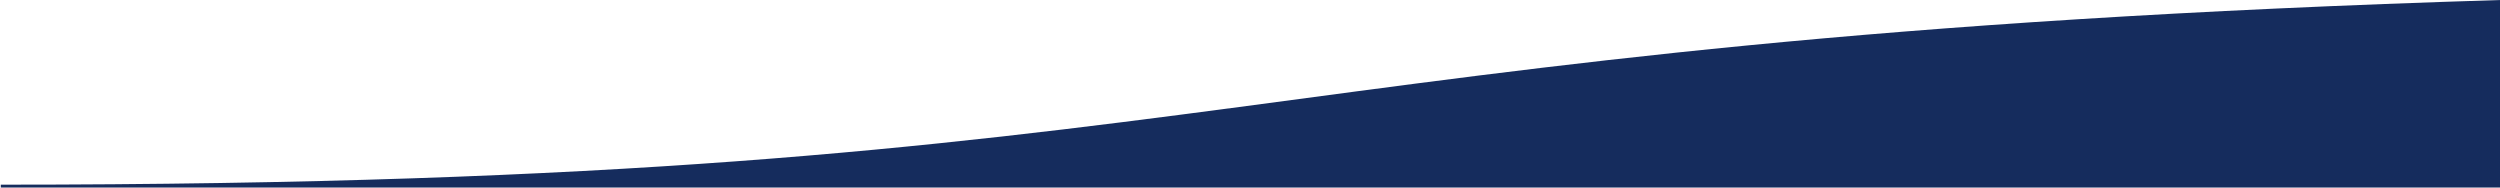 <svg width="1800" height="135" viewBox="0 0 1800 135" fill="none" xmlns="http://www.w3.org/2000/svg">
<g clip-path="url(#clip0_403_14)">
<path d="M0.562 132.964C893.533 132.964 885.098 28.183 1800.56 0L1800.56 150L0.562 150L0.562 132.964Z" fill="#152C5D"/>
</g>
<defs>
<clipPath id="clip0_403_14">
<rect width="1800" height="135" fill="white"/>
</clipPath>
</defs>
</svg>
